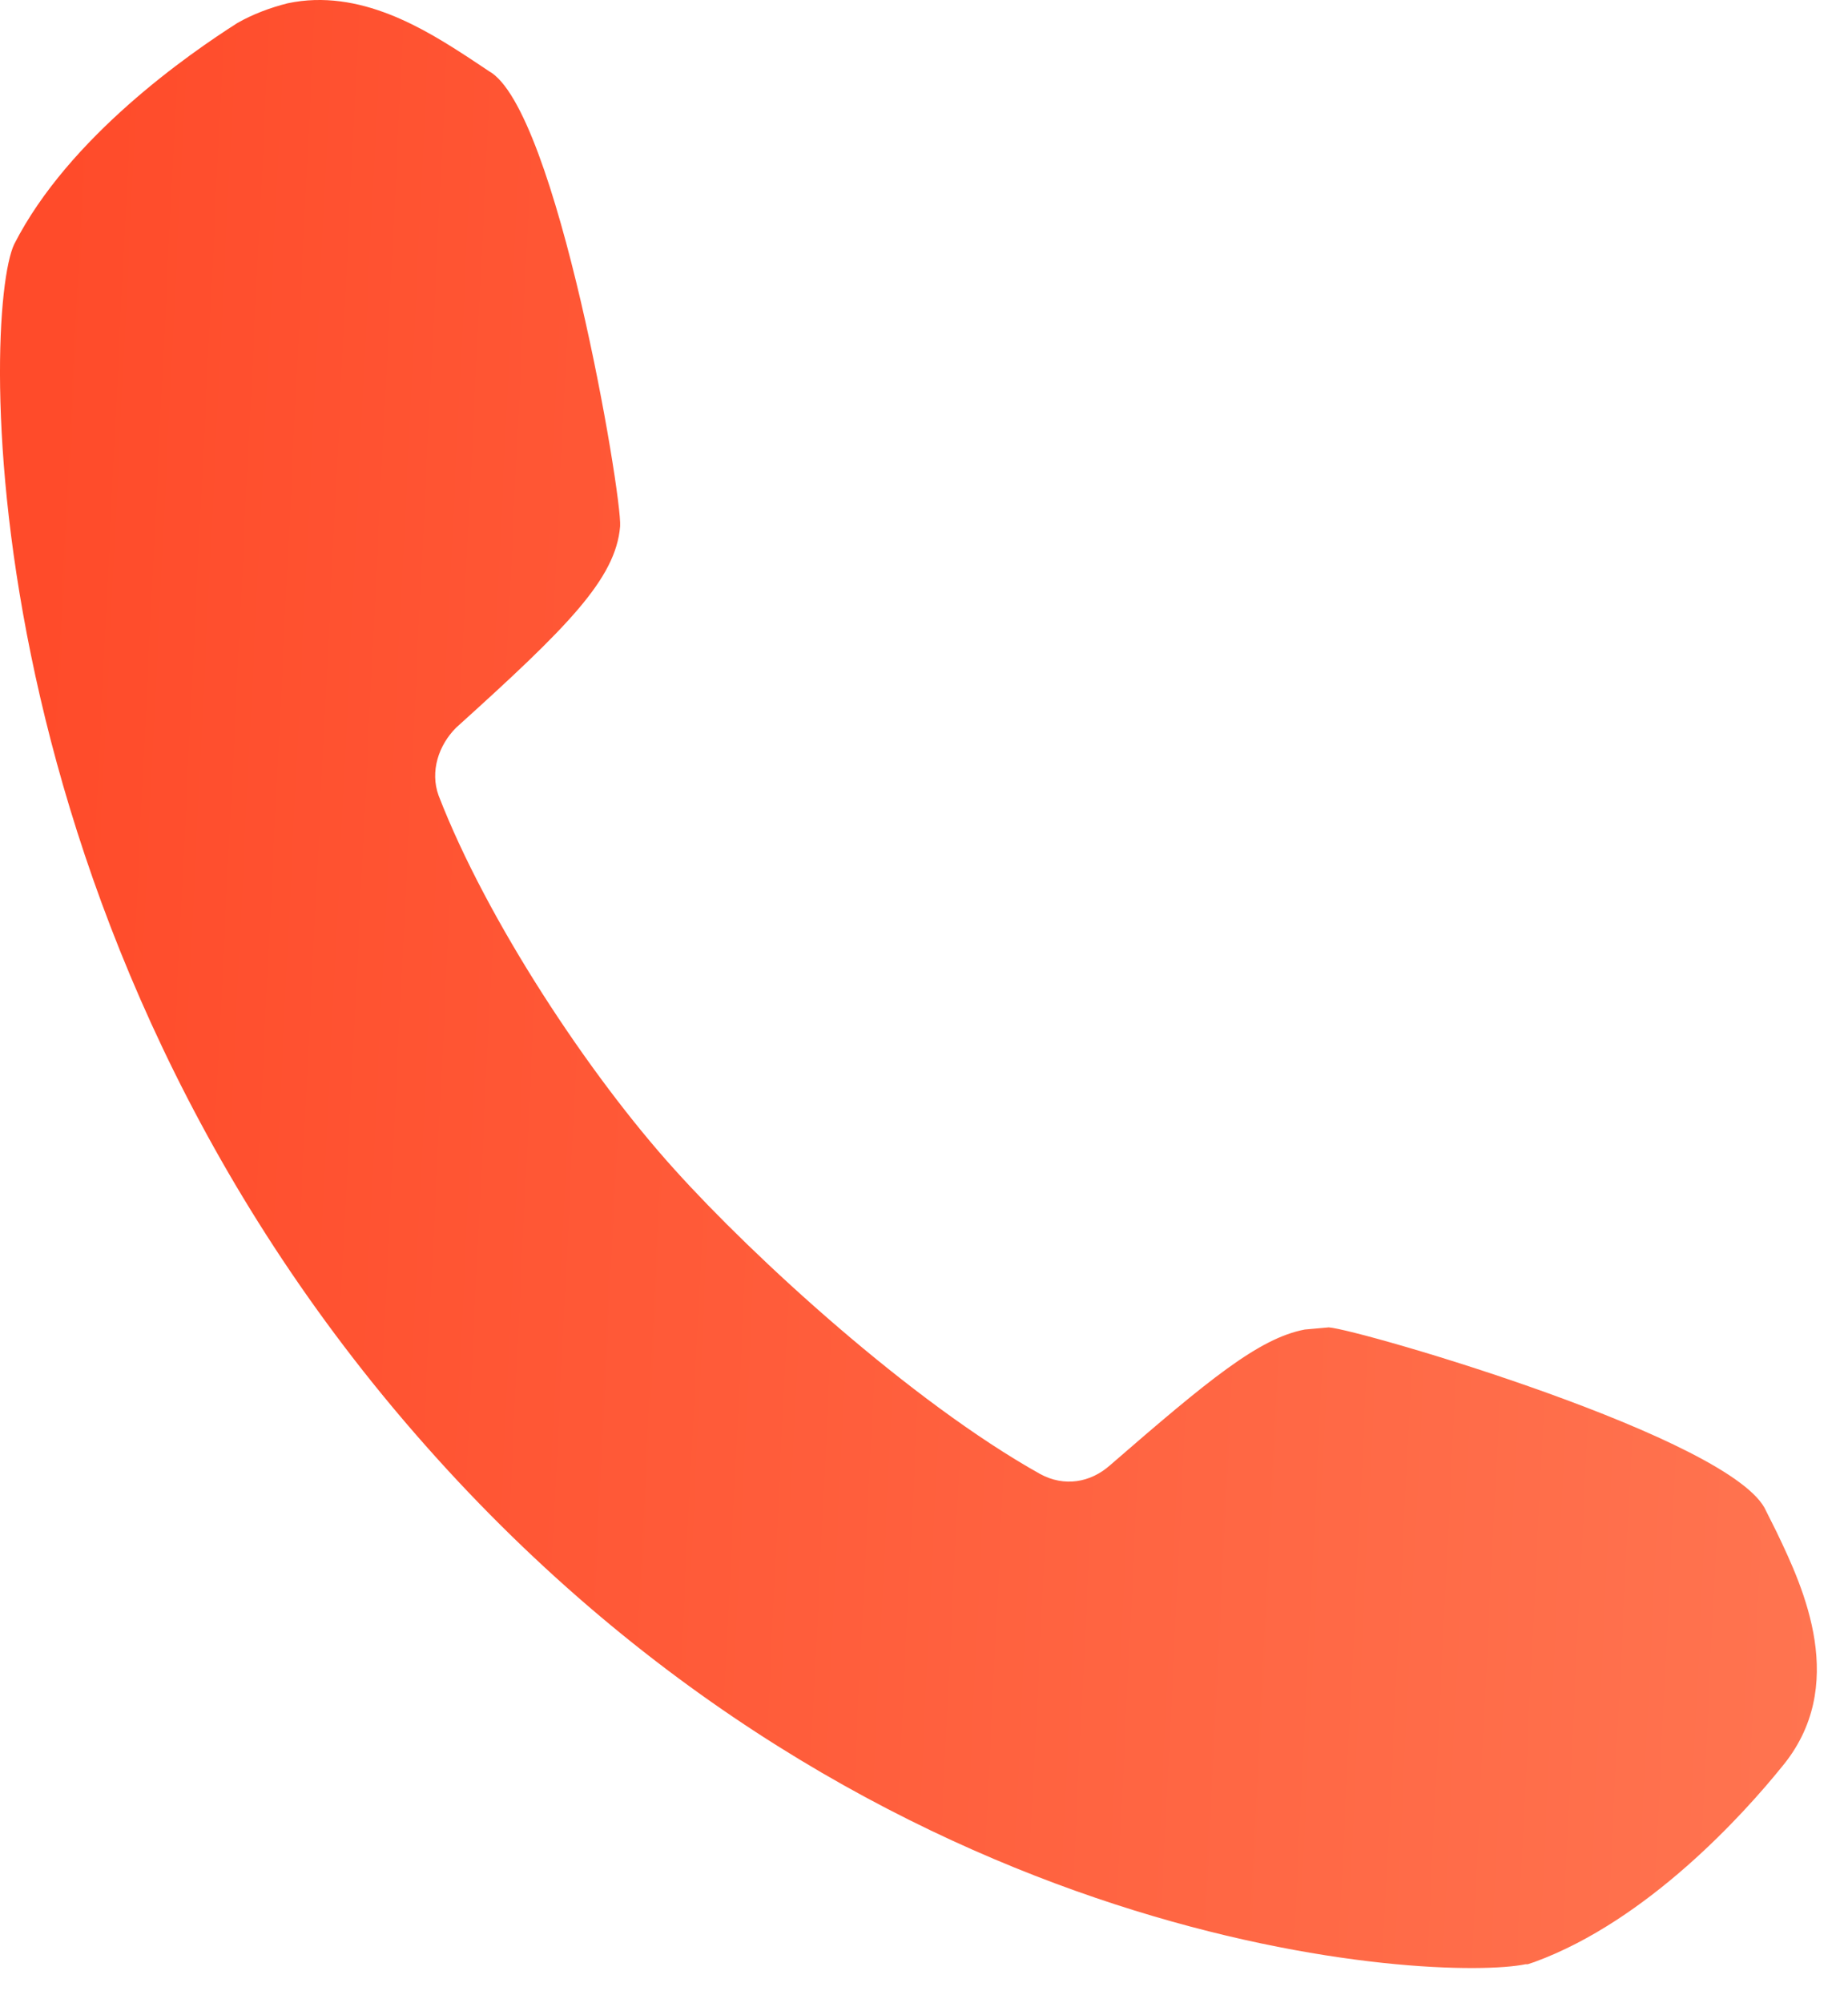 <svg width="48" height="52" viewBox="0 0 48 52" fill="none" xmlns="http://www.w3.org/2000/svg">
<path d="M46.16 39.796L45.875 39.227C45.08 37.353 35.309 34.512 34.514 34.456L33.889 34.512C32.696 34.739 31.389 35.819 28.833 38.034C28.322 38.489 27.64 38.602 27.015 38.261C23.663 36.387 19.573 32.637 17.527 30.365C15.312 27.922 12.642 23.889 11.392 20.65C11.165 20.025 11.392 19.344 11.847 18.889C14.744 16.276 15.993 15.026 16.107 13.663C16.164 12.867 14.46 2.812 12.698 1.846L12.187 1.506C11.051 0.767 9.347 -0.312 7.472 0.085C7.018 0.199 6.563 0.37 6.166 0.597C4.916 1.393 1.792 3.552 0.371 6.335C-0.481 8.096 -0.878 24.059 11.052 37.523C22.868 50.873 37.468 51.441 39.627 50.987H39.683L39.854 50.93C42.808 49.851 45.307 47.068 46.273 45.874C48.034 43.773 46.841 41.216 46.159 39.796L46.16 39.796Z" fill="url(#paint0_linear_130_3183)"/>
<defs>
<linearGradient id="paint0_linear_130_3183" x1="1.02" y1="15.854" x2="49.711" y2="18.243" gradientUnits="userSpaceOnUse">
<stop stop-color="#FF4B2A"/>
<stop offset="1" stop-color="#FF7551"/>
</linearGradient>
</defs>
</svg>
